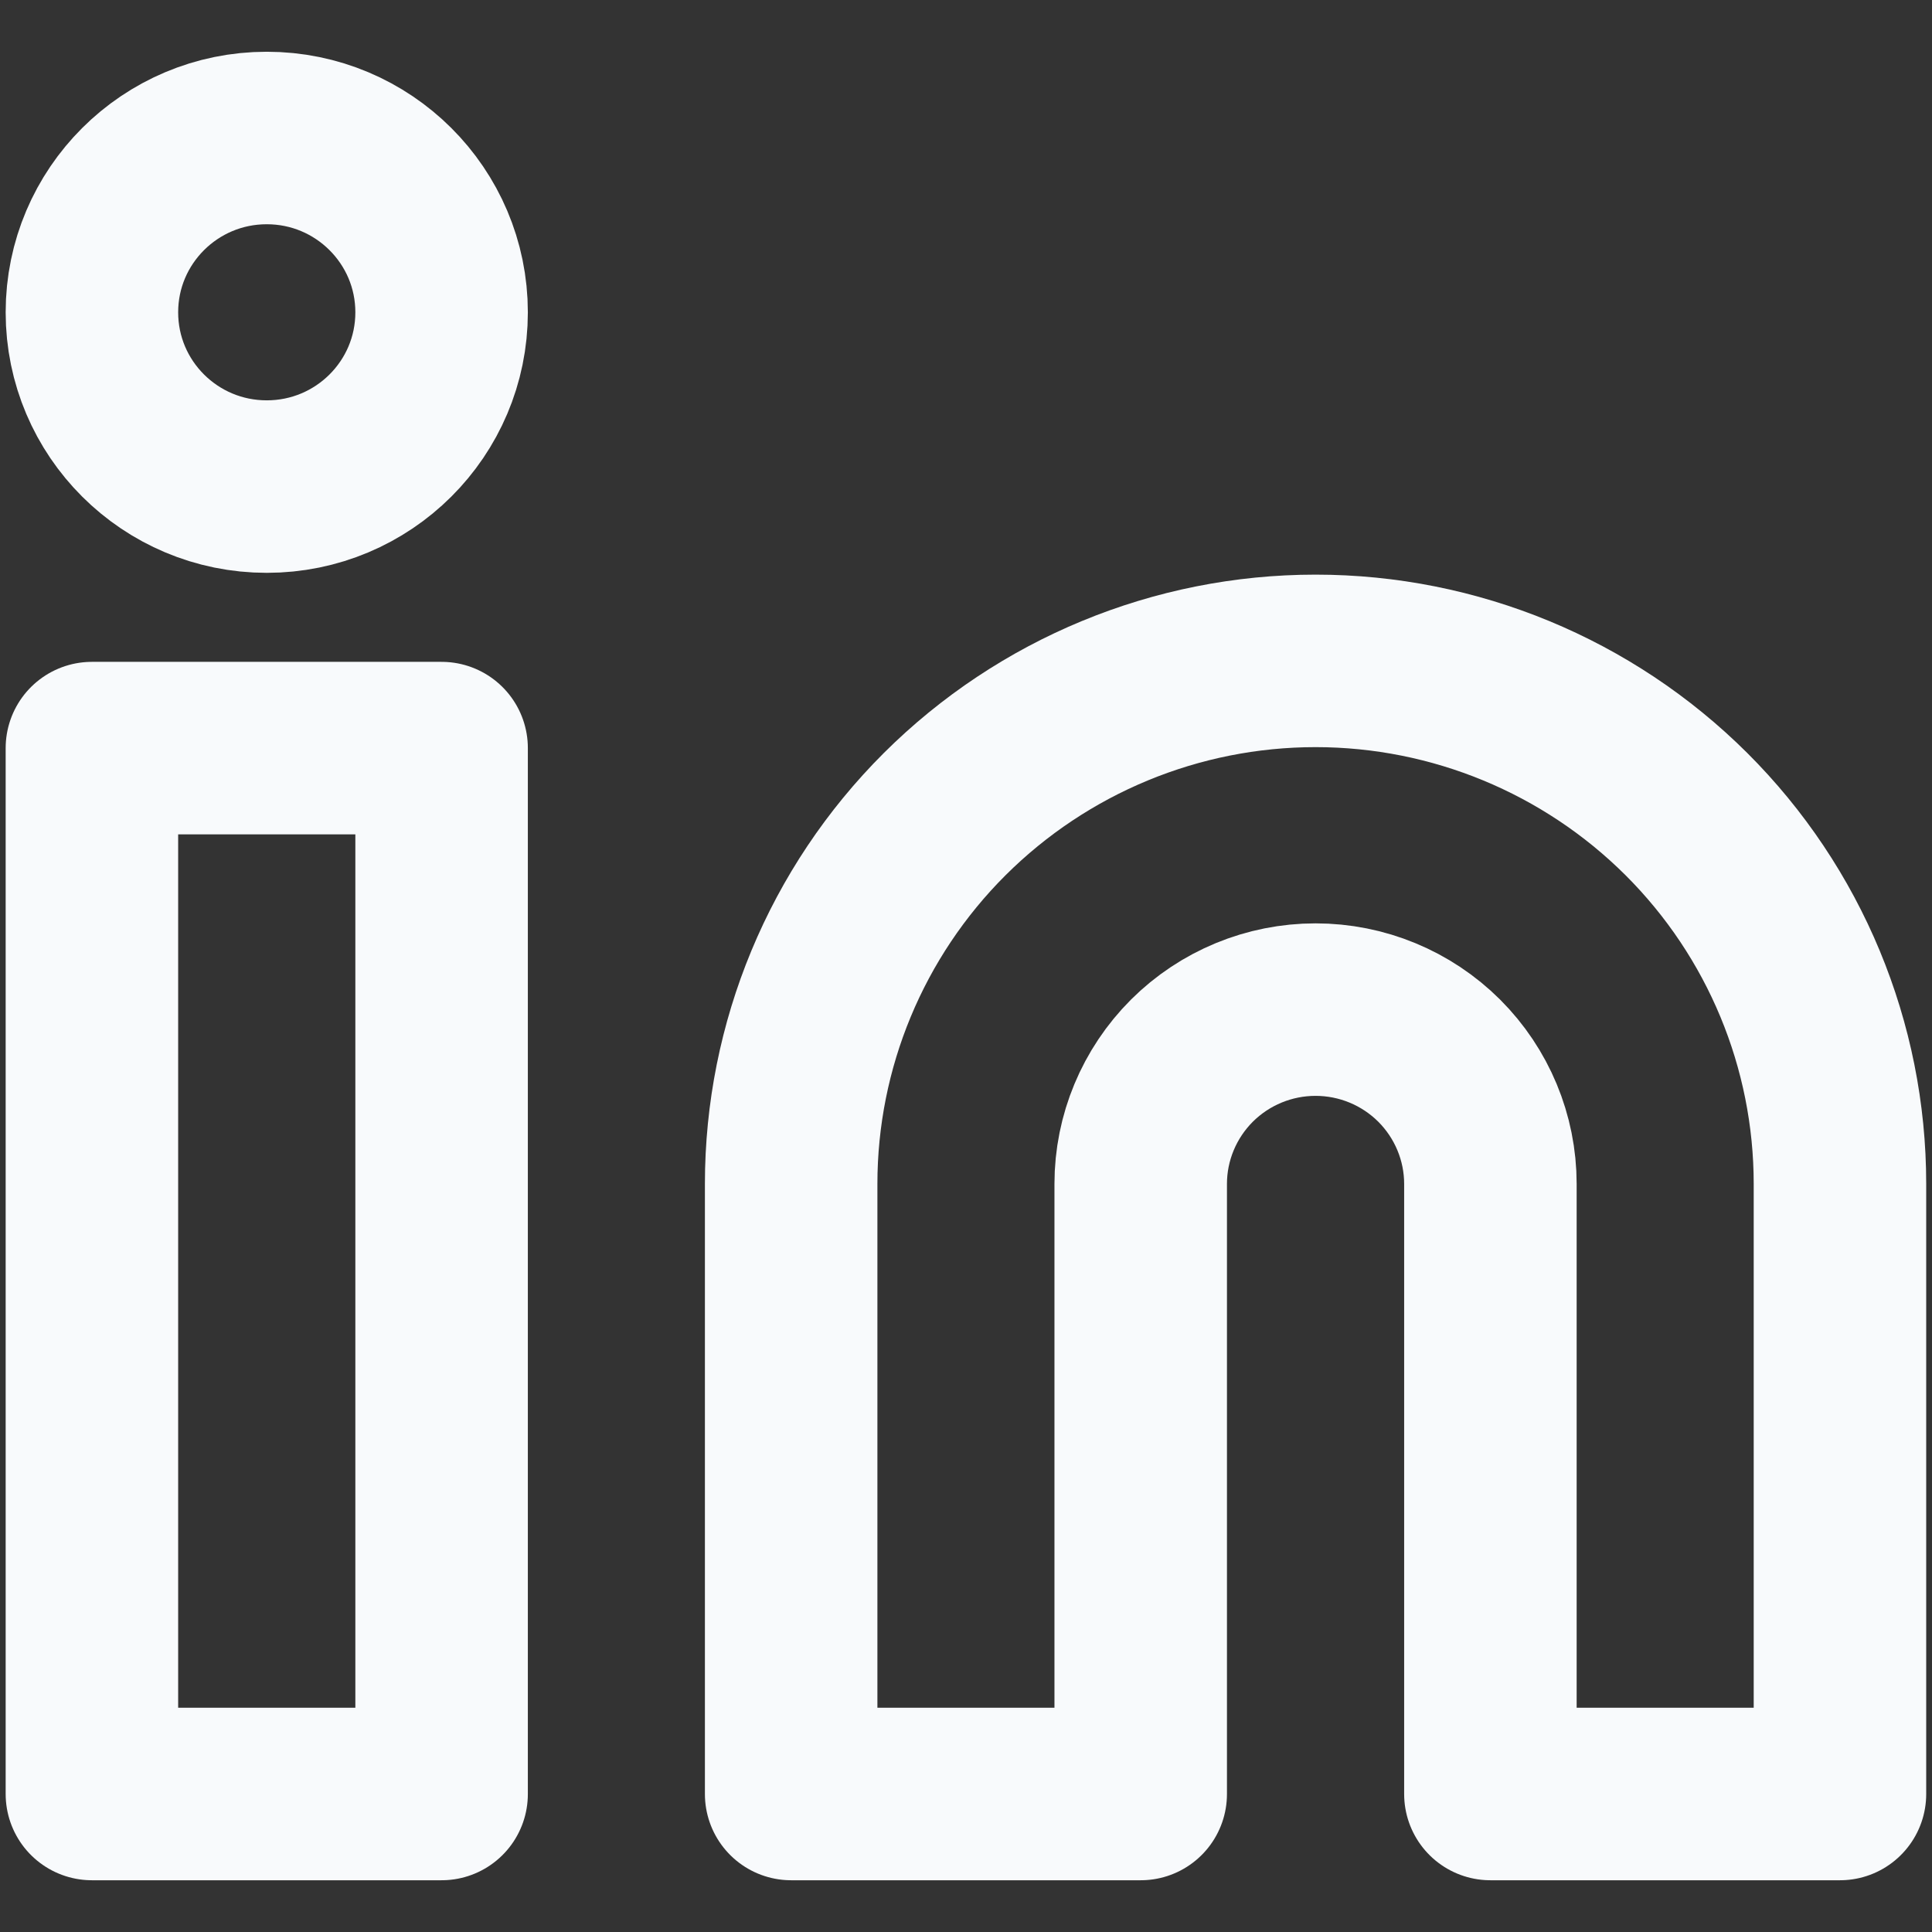 <svg width="14" height="14" viewBox="0 0 14 14" fill="none" xmlns="http://www.w3.org/2000/svg">
<rect x="0" y="0" width="14" height="14" fill="#333333" stroke="none"/>
<g id="LinkedIn">
<path id="Vector" d="M9.533 4.789C10.541 4.789 11.507 5.189 12.22 5.899C12.933 6.61 13.333 7.574 13.333 8.579V13H10.8V8.579C10.8 8.244 10.666 7.923 10.429 7.686C10.191 7.449 9.869 7.316 9.533 7.316C9.197 7.316 8.875 7.449 8.637 7.686C8.4 7.923 8.266 8.244 8.266 8.579V13H5.733V8.579C5.733 7.574 6.133 6.61 6.846 5.899C7.559 5.189 8.525 4.789 9.533 4.789Z" stroke="#F8FAFC" stroke-width="1.25" stroke-linecap="round" stroke-linejoin="round"/>
<path id="Vector_2" d="M3.2 5.421H0.666V13H3.2V5.421Z" stroke="#F8FAFC" stroke-width="1.25" stroke-linecap="round" stroke-linejoin="round"/>
<path id="Vector_3" d="M1.933 3.526C2.633 3.526 3.2 2.961 3.2 2.263C3.2 1.566 2.633 1 1.933 1C1.233 1 0.666 1.566 0.666 2.263C0.666 2.961 1.233 3.526 1.933 3.526Z" stroke="#F8FAFC" stroke-width="1.25" stroke-linecap="round" stroke-linejoin="round"/>
</g>
</svg>
